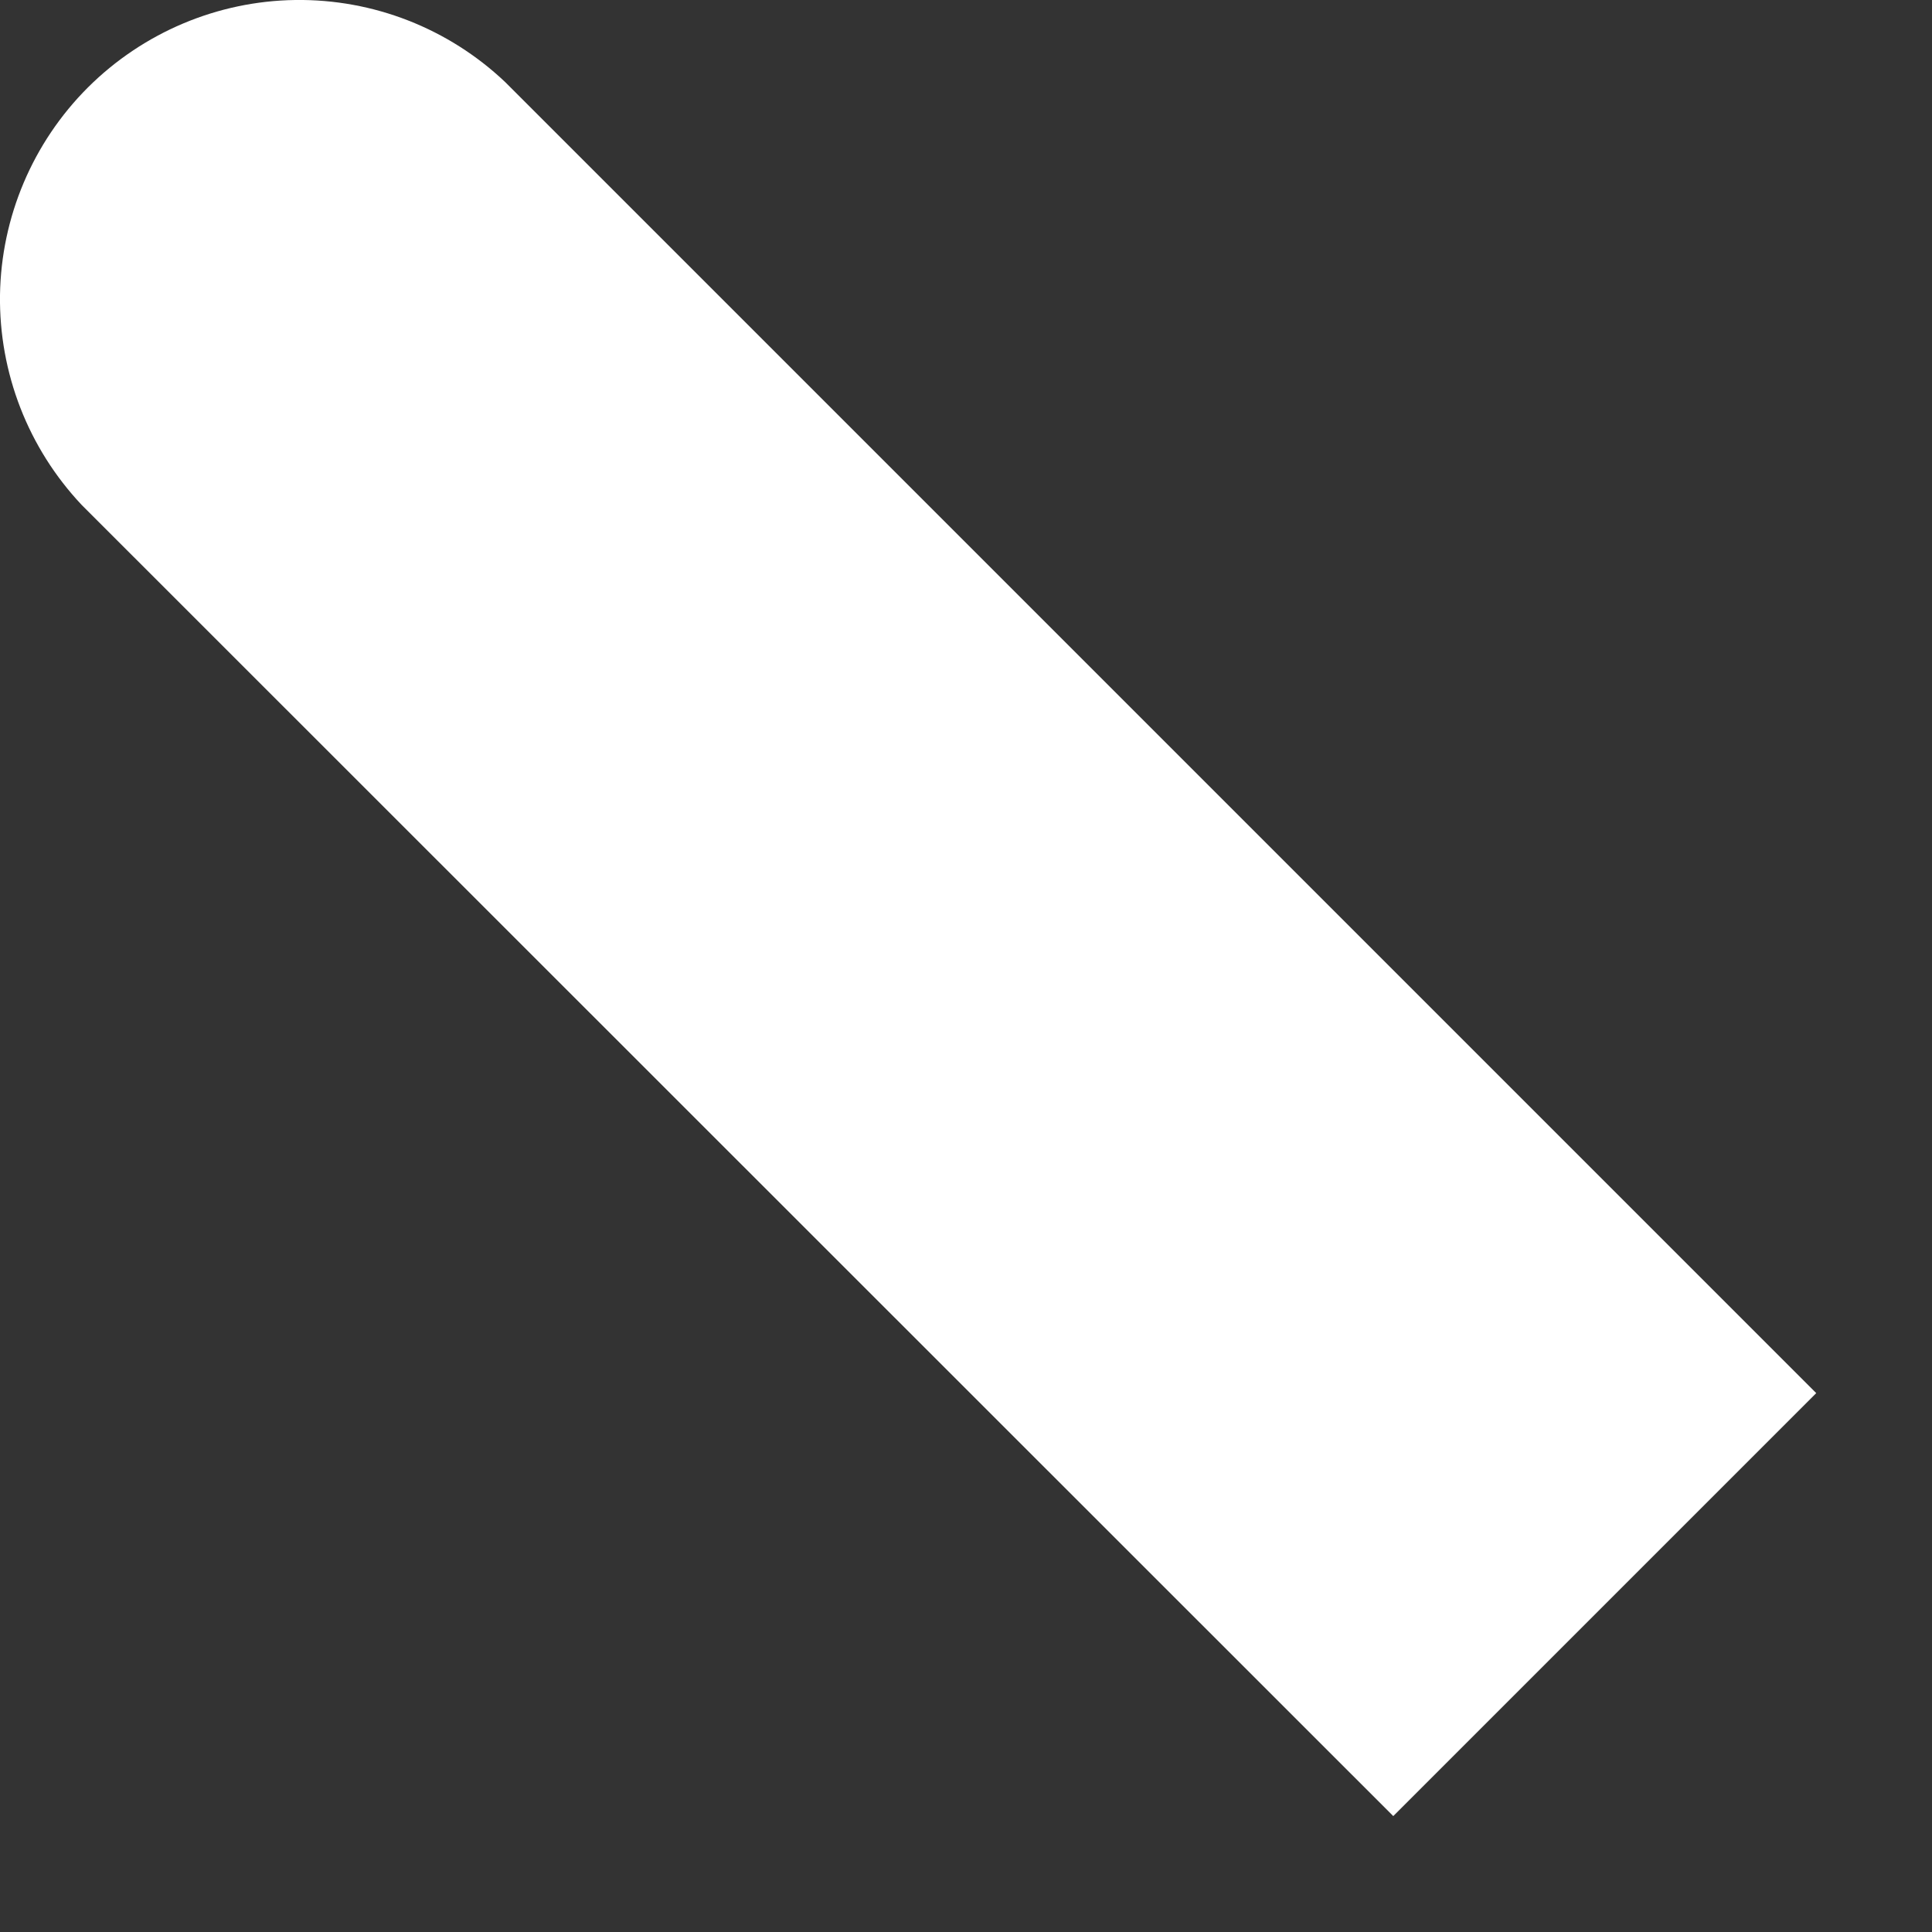 <?xml version="1.0" encoding="utf-8"?>
<svg xmlns="http://www.w3.org/2000/svg" fill="none" height="100%" overflow="visible" preserveAspectRatio="none" style="display: block;" viewBox="0 0 13 13" width="100%">
<rect x="0" y="0" width="13" height="13" fill="#333333" stroke="none"/>
<path d="M12.221 9.374L9.375 12.22L0.55 3.398C0.19 3.016 -0.007 2.51 0 1.985C0.008 1.461 0.22 0.96 0.591 0.589C0.962 0.219 1.463 0.007 1.987 0C2.512 -0.007 3.018 0.191 3.399 0.552L12.221 9.374Z" fill="white" id="Vector"/>
</svg>
